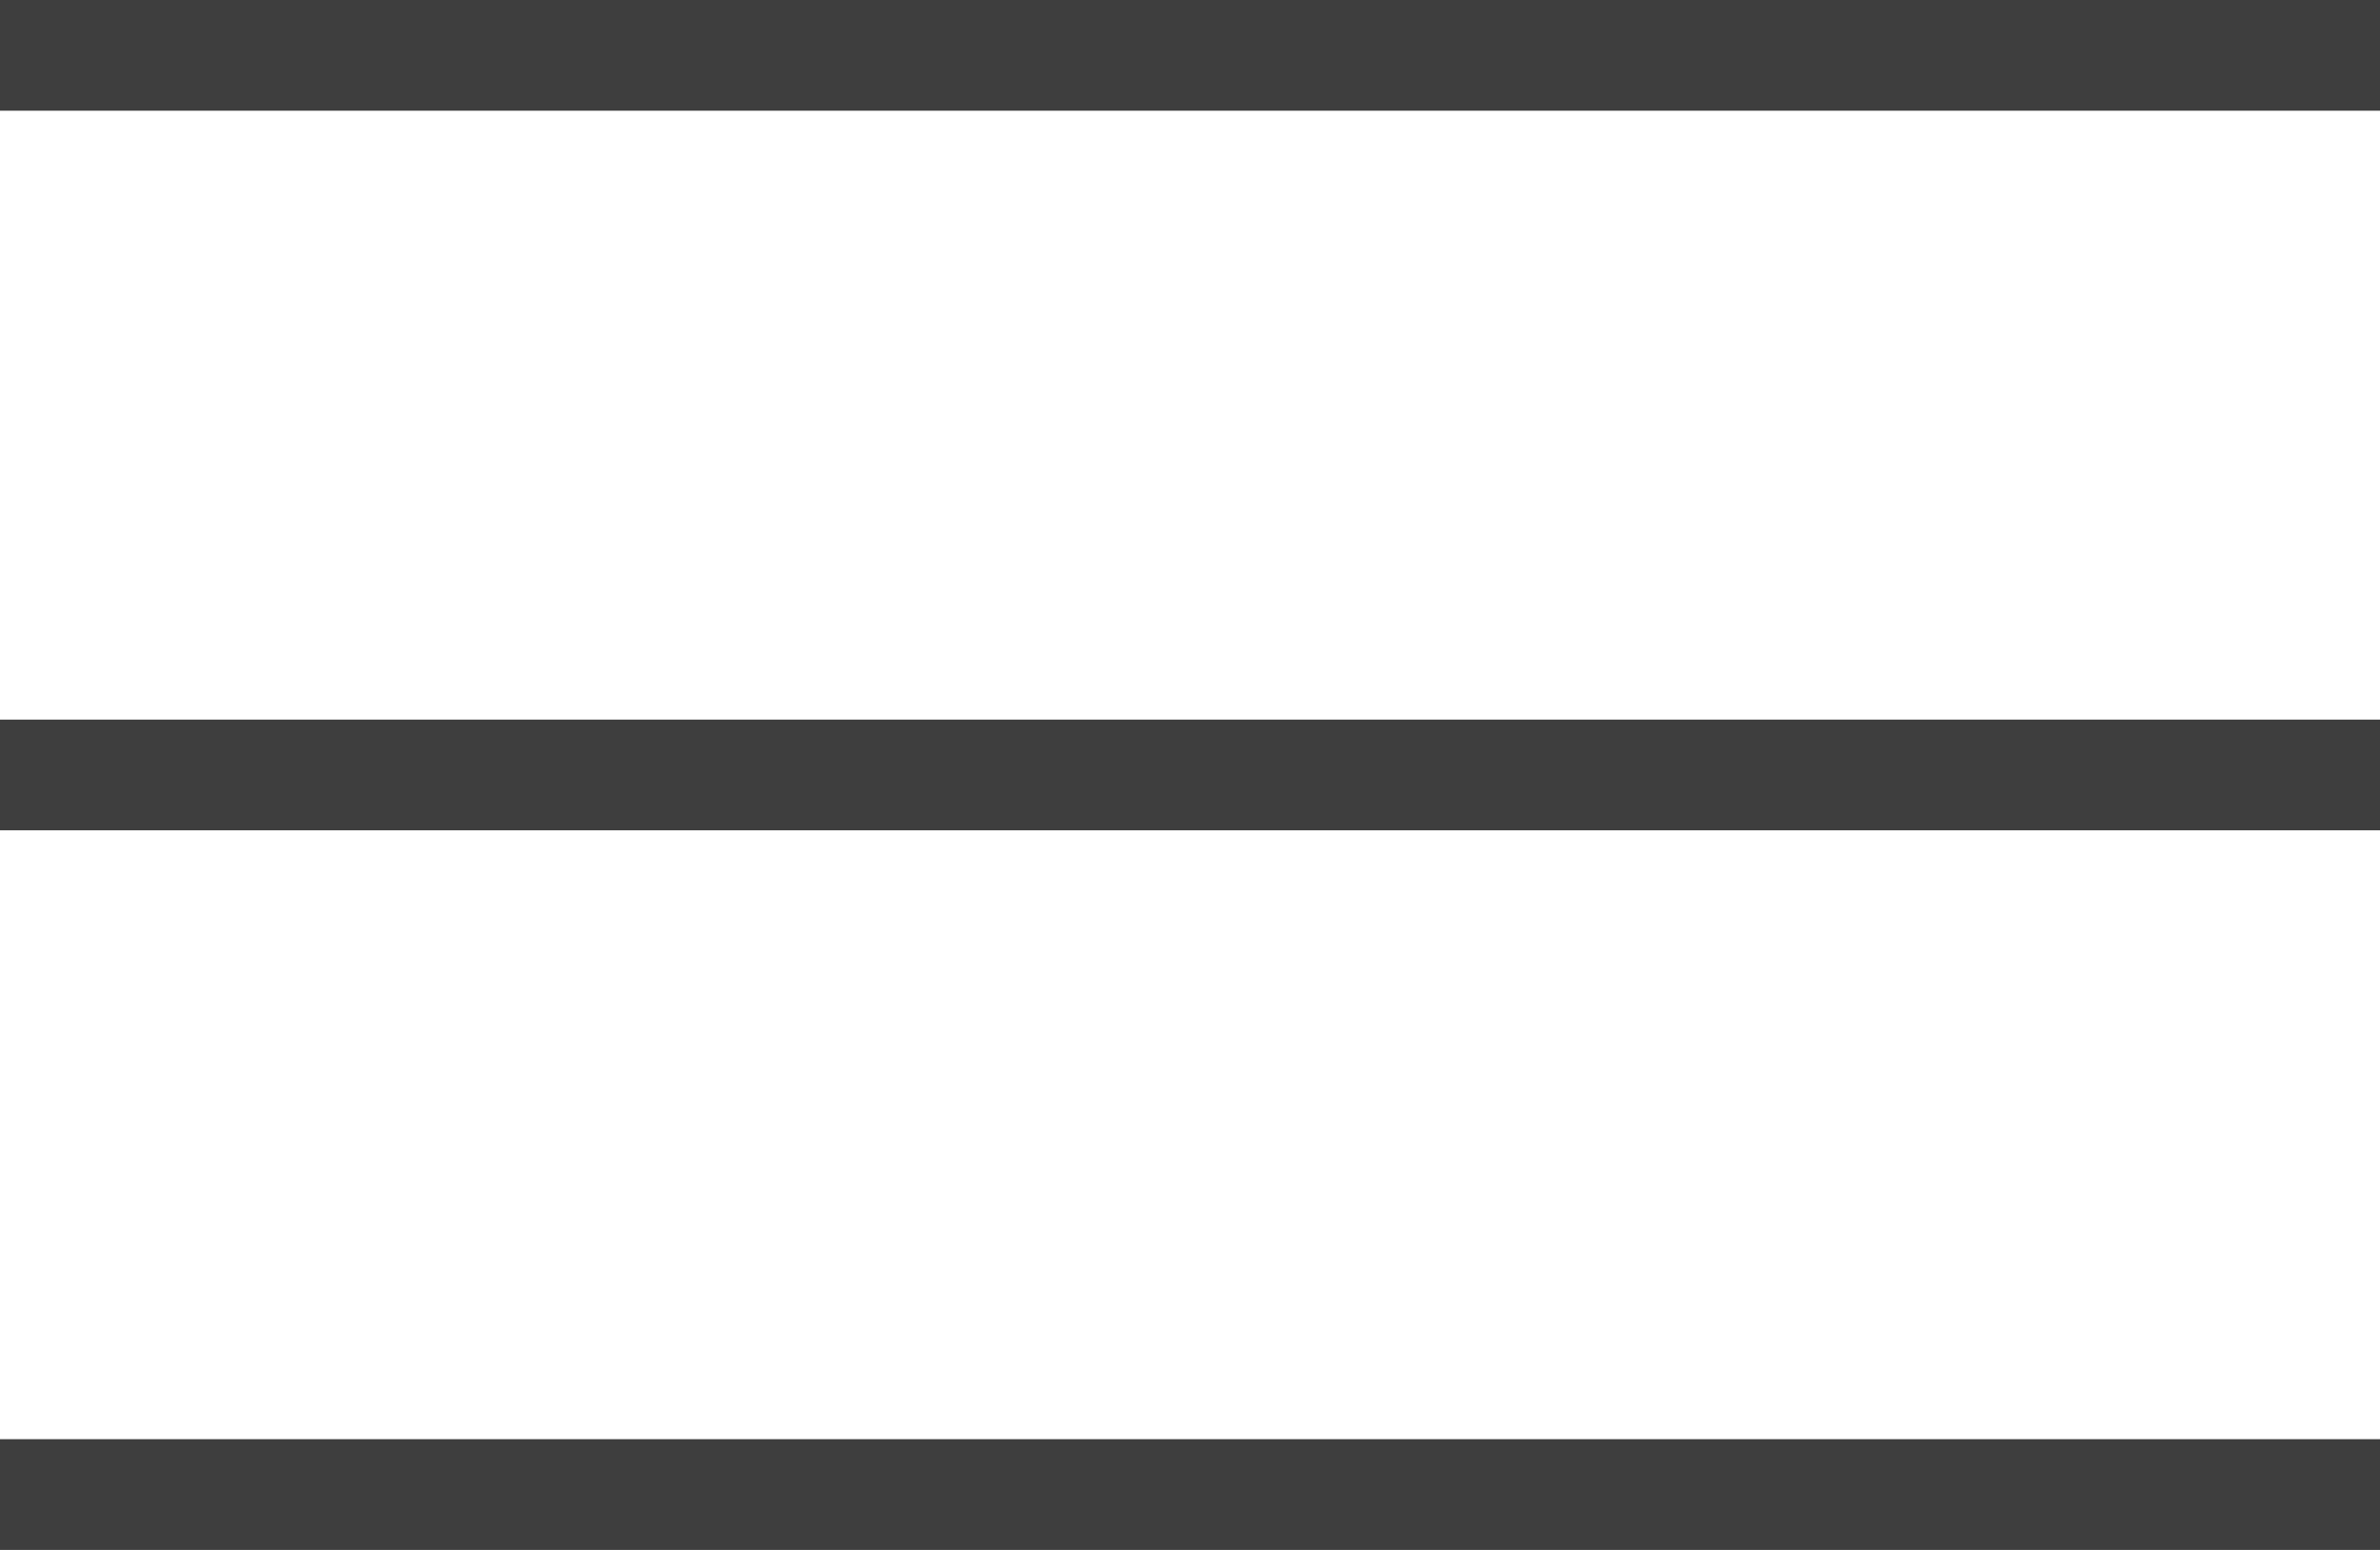 <?xml version="1.0" encoding="UTF-8"?> <svg xmlns="http://www.w3.org/2000/svg" width="43" height="28" viewBox="0 0 43 28" fill="none"> <rect width="43" height="2" fill="#3E3E3E"></rect> <rect y="13" width="43" height="2" fill="#3E3E3E"></rect> <rect y="26" width="43" height="2" fill="#3E3E3E"></rect> </svg> 